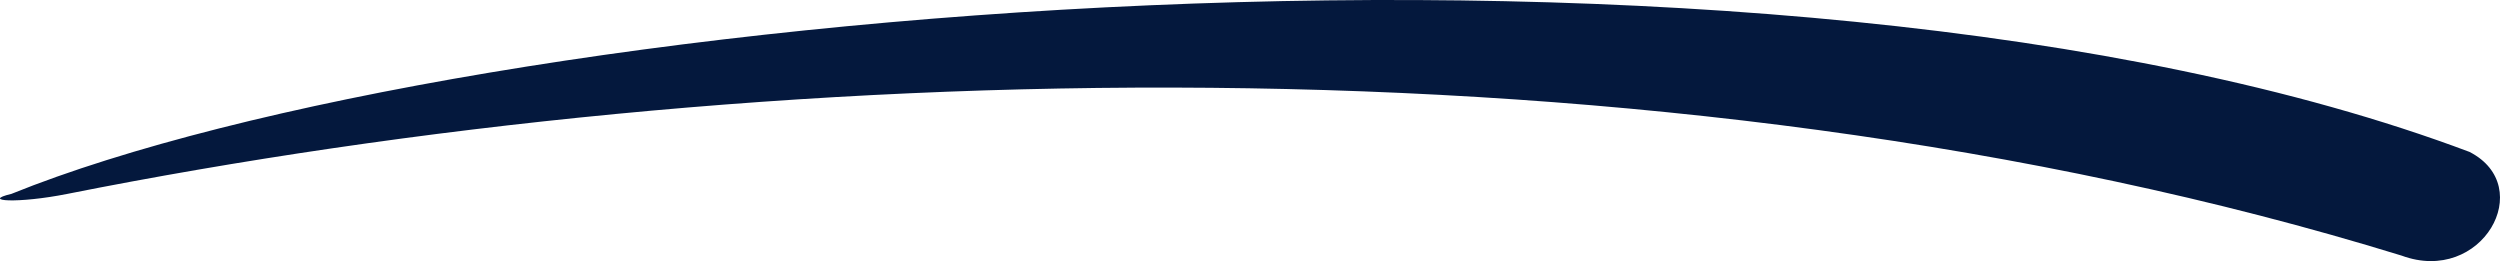<svg xmlns="http://www.w3.org/2000/svg" width="383" height="40" viewBox="0 0 383 40" fill="none">
<path d="M378.324 23.271C271.3 -16.943 71.651 1.446 1.743 29.704C-3.023 30.833 2.696 31.22 10.321 29.704C114.911 8.919 253.763 3.999 367.916 39.156C380.217 43.711 388.733 28.594 378.324 23.271Z" fill="#04183d"/>
</svg>